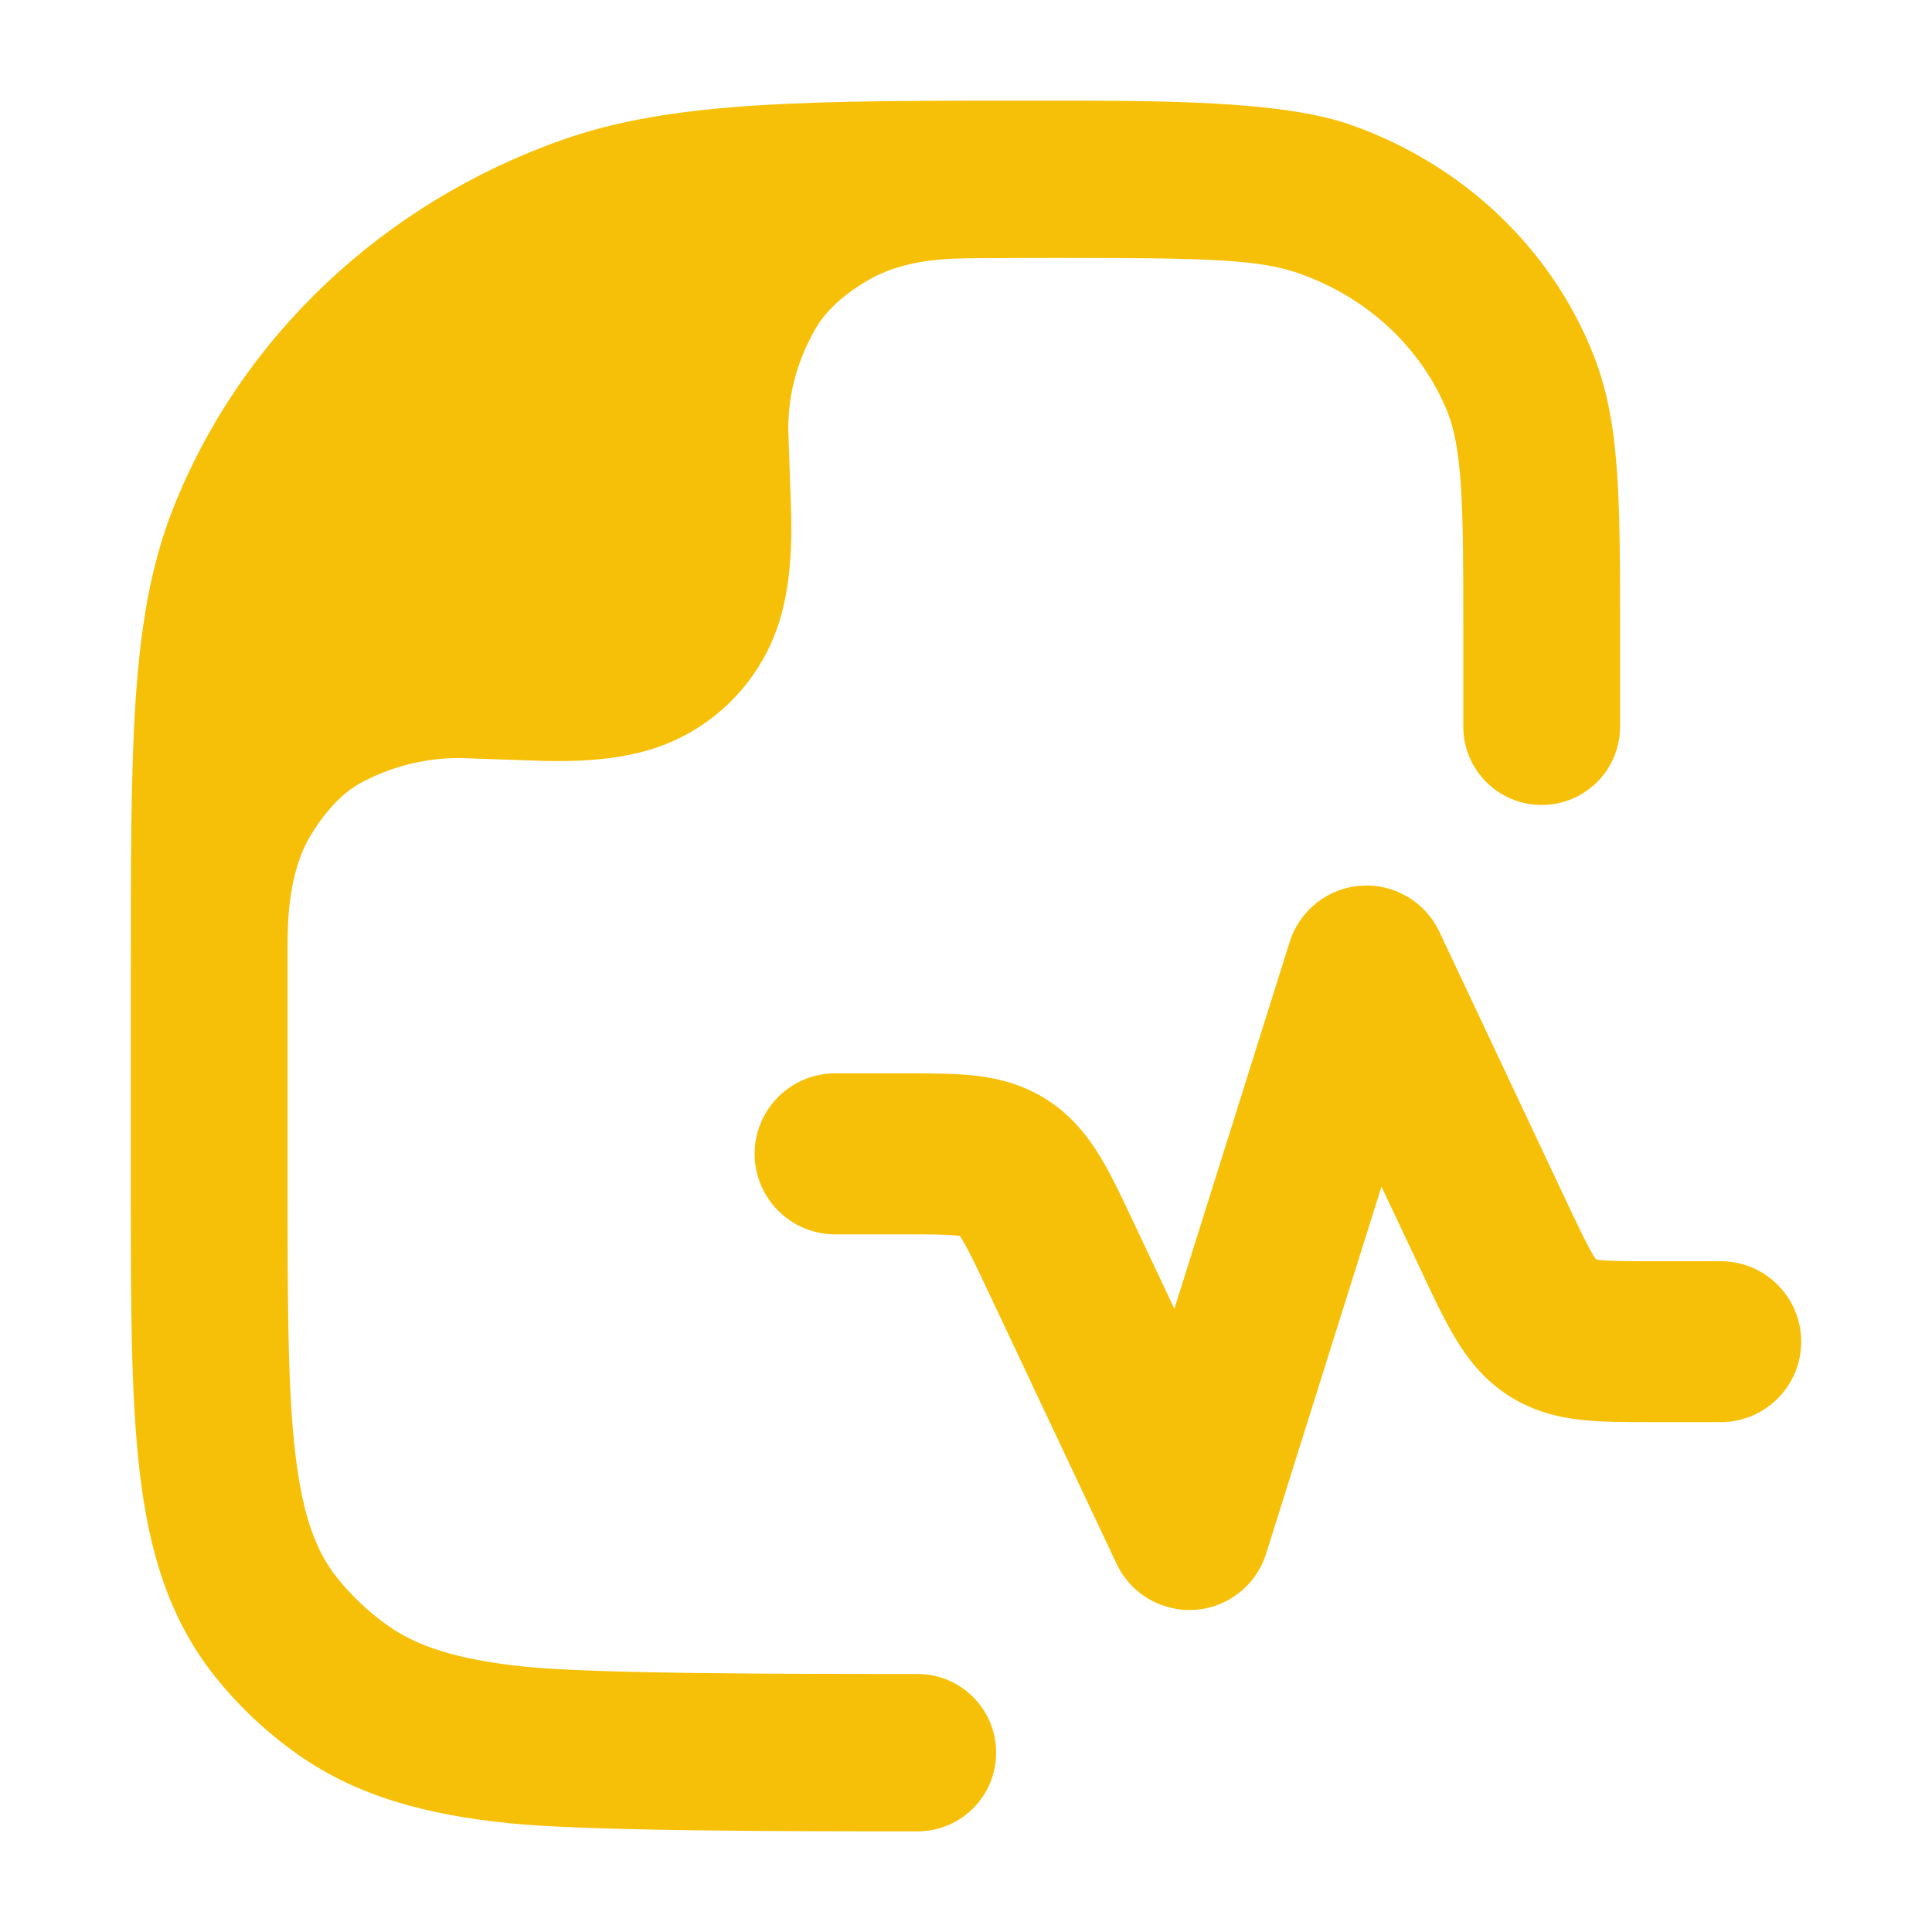 <svg width="20" height="20" viewBox="0 0 20 20" fill="none" xmlns="http://www.w3.org/2000/svg">
<path d="M5.26 18.873C6.078 18.958 8.214 18.958 9.498 18.958C9.948 18.958 10.312 18.594 10.312 18.144C10.312 17.694 9.948 17.329 9.498 17.329C8.158 17.329 6.152 17.328 5.428 17.253C4.716 17.178 4.313 17.039 4.015 16.828C3.814 16.686 3.637 16.518 3.488 16.331C3.275 16.063 3.134 15.702 3.057 15.046C2.978 14.372 2.977 13.491 2.977 12.221L2.977 9.804C2.977 9.582 2.977 9.049 3.211 8.656C3.355 8.414 3.539 8.211 3.729 8.108C4.034 7.941 4.385 7.847 4.757 7.847L5.624 7.877C5.941 7.884 6.31 7.874 6.667 7.778C7.362 7.592 7.905 7.049 8.091 6.354C8.187 5.998 8.197 5.628 8.19 5.311L8.16 4.444C8.16 4.054 8.263 3.715 8.444 3.4C8.55 3.216 8.734 3.048 8.988 2.9C9.373 2.676 9.834 2.674 10.116 2.673C10.398 2.671 10.695 2.67 10.944 2.67C12.472 2.67 13.028 2.682 13.447 2.83C14.175 3.086 14.729 3.621 14.988 4.275C15.052 4.439 15.098 4.654 15.123 5.028C15.148 5.408 15.148 5.894 15.148 6.594V7.522C15.148 7.97 15.511 8.333 15.959 8.333C16.408 8.333 16.771 7.97 16.771 7.522V6.567C16.771 5.901 16.771 5.361 16.742 4.921C16.712 4.467 16.649 4.062 16.496 3.675C16.056 2.559 15.132 1.697 13.985 1.293C13.269 1.041 12.042 1.041 10.747 1.042C8.38 1.041 6.975 1.041 5.823 1.447C3.973 2.099 2.495 3.484 1.792 5.264C1.557 5.858 1.454 6.495 1.403 7.259C1.354 8.01 1.354 8.937 1.354 10.119V10.119V12.272C1.354 13.478 1.354 14.456 1.446 15.237C1.541 16.048 1.744 16.746 2.218 17.345C2.464 17.656 2.755 17.93 3.08 18.16C3.701 18.599 4.418 18.785 5.26 18.873Z" fill="#F7C008"/>
<path fill-rule="evenodd" clip-rule="evenodd" d="M14.089 9.169C14.432 9.145 14.753 9.334 14.9 9.645L16.226 12.459C16.357 12.735 16.429 12.887 16.492 12.992C16.504 13.012 16.514 13.027 16.522 13.038C16.53 13.04 16.542 13.041 16.555 13.043C16.665 13.055 16.819 13.056 17.112 13.056H17.812C18.273 13.056 18.646 13.429 18.646 13.889C18.646 14.349 18.273 14.722 17.812 14.722H17.112C17.101 14.722 17.09 14.722 17.079 14.722C16.832 14.722 16.585 14.722 16.373 14.699C16.131 14.673 15.865 14.61 15.607 14.441C15.352 14.274 15.187 14.057 15.063 13.849C14.952 13.664 14.844 13.435 14.732 13.199C14.728 13.189 14.723 13.179 14.719 13.169L14.301 12.284L13.107 16.083C13.005 16.411 12.711 16.642 12.369 16.665C12.027 16.688 11.705 16.499 11.559 16.189L10.232 13.375C10.102 13.098 10.029 12.947 9.966 12.842C9.954 12.821 9.944 12.806 9.937 12.795C9.928 12.794 9.917 12.793 9.903 12.791C9.793 12.779 9.64 12.778 9.346 12.778H8.646C8.186 12.778 7.812 12.405 7.812 11.944C7.812 11.484 8.186 11.111 8.646 11.111H9.346C9.357 11.111 9.368 11.111 9.38 11.111C9.626 11.111 9.873 11.111 10.085 11.134C10.328 11.161 10.593 11.224 10.851 11.393C11.106 11.56 11.271 11.777 11.395 11.984C11.507 12.169 11.615 12.399 11.726 12.635C11.73 12.644 11.735 12.654 11.74 12.664L12.157 13.549L13.351 9.75C13.454 9.423 13.747 9.192 14.089 9.169ZM9.967 12.802C9.967 12.802 9.967 12.802 9.966 12.801L9.967 12.802ZM9.919 12.772C9.918 12.771 9.918 12.771 9.918 12.771C9.918 12.771 9.918 12.771 9.919 12.772ZM16.491 13.032C16.491 13.032 16.491 13.032 16.492 13.032L16.491 13.032ZM16.539 13.062C16.54 13.062 16.541 13.063 16.541 13.063C16.541 13.063 16.54 13.063 16.539 13.062Z" fill="#F7C008"/>
</svg>
